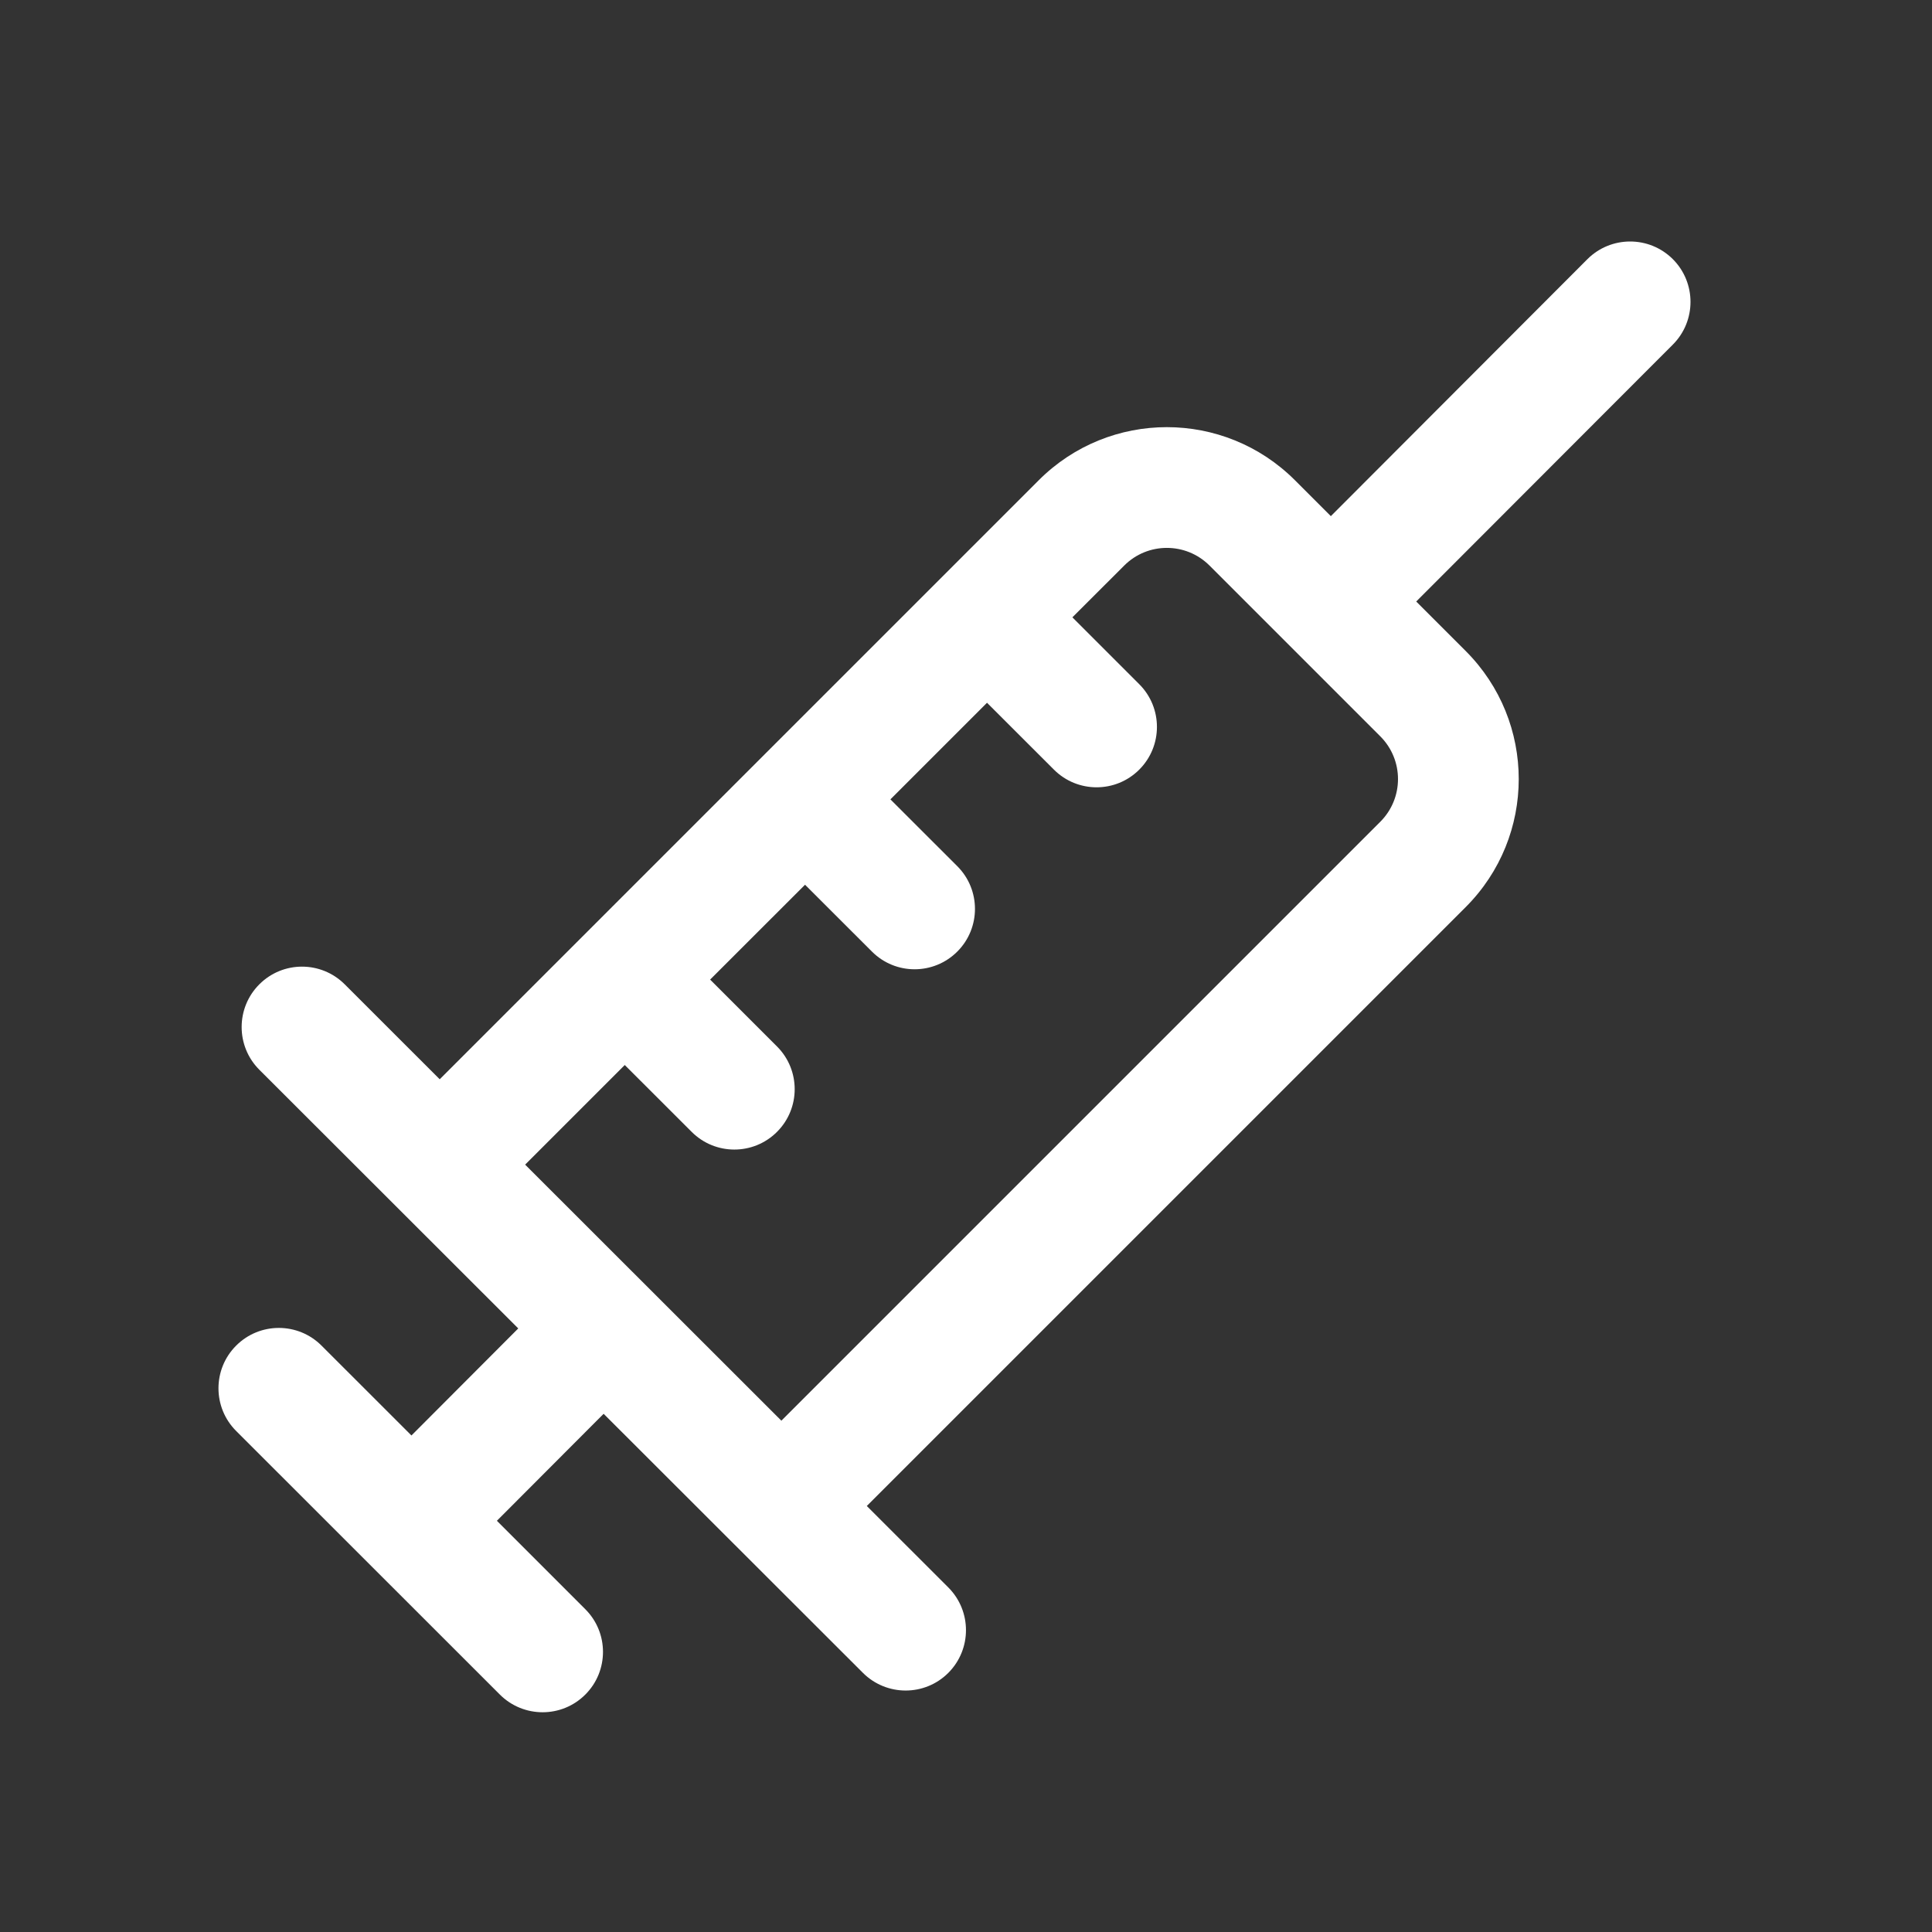 <!DOCTYPE svg PUBLIC "-//W3C//DTD SVG 1.1//EN" "http://www.w3.org/Graphics/SVG/1.1/DTD/svg11.dtd">
<!-- Uploaded to: SVG Repo, www.svgrepo.com, Transformed by: SVG Repo Mixer Tools -->
<svg fill="#ffffff" width="800px" height="800px" viewBox="0 0 32 32" style="fill-rule:evenodd;clip-rule:evenodd;stroke-linejoin:round;stroke-miterlimit:2;" version="1.1" xml:space="preserve" xmlns="http://www.w3.org/2000/svg" xmlns:serif="http://www.serif.com/" xmlns:xlink="http://www.w3.org/1999/xlink">
<rect x="0" y="0" width="32" height="32" fill="#333333" stroke="none"/>
<g id="SVGRepo_bgCarrier" stroke-width="0"/>
<g id="SVGRepo_tracerCarrier" stroke-linecap="round" stroke-linejoin="round"/>
<g id="SVGRepo_iconCarrier">
<path d="M22.043,8.549l-0.595,-0.595c-1.172,-1.172 -3.071,-1.172 -4.243,-0l-9.922,9.922l-1.574,-1.573c-0.391,-0.39 -1.024,-0.39 -1.414,0.001c-0.39,0.39 -0.39,1.024 0,1.414l4.289,4.285l-1.769,1.773l-1.49,-1.489c-0.39,-0.39 -1.024,-0.39 -1.414,0.001c-0.39,0.39 -0.39,1.024 0.001,1.414l4.368,4.366c0.391,0.39 1.025,0.39 1.415,-0.001c0.39,-0.39 0.39,-1.024 -0.001,-1.414l-1.464,-1.464l1.768,-1.772l4.295,4.291c0.391,0.39 1.024,0.39 1.414,-0c0.39,-0.391 0.39,-1.024 -0,-1.415l-1.35,-1.349l9.919,-9.919c1.172,-1.172 1.172,-3.071 0,-4.243l-0.819,-0.819l4.251,-4.256c0.39,-0.391 0.389,-1.025 -0.001,-1.415c-0.391,-0.39 -1.025,-0.389 -1.415,0.001l-4.249,4.256Zm-9.101,14.982l9.92,-9.92c0.391,-0.391 0.391,-1.024 0,-1.415c0,0 -2.828,-2.828 -2.828,-2.828c-0.391,-0.391 -1.024,-0.391 -1.414,-0l-0.858,0.857l1.108,1.108c0.39,0.39 0.39,1.024 -0,1.414c-0.39,0.391 -1.024,0.391 -1.414,0l-1.108,-1.107l-1.6,1.6l1.108,1.107c0.39,0.39 0.39,1.024 -0,1.414c-0.391,0.391 -1.024,0.391 -1.414,0l-1.108,-1.107l-1.572,1.571l1.108,1.108c0.39,0.39 0.39,1.024 -0,1.414c-0.39,0.391 -1.024,0.391 -1.414,0l-1.108,-1.107l-1.65,1.65l4.244,4.241Z"/>
</g>
</svg>